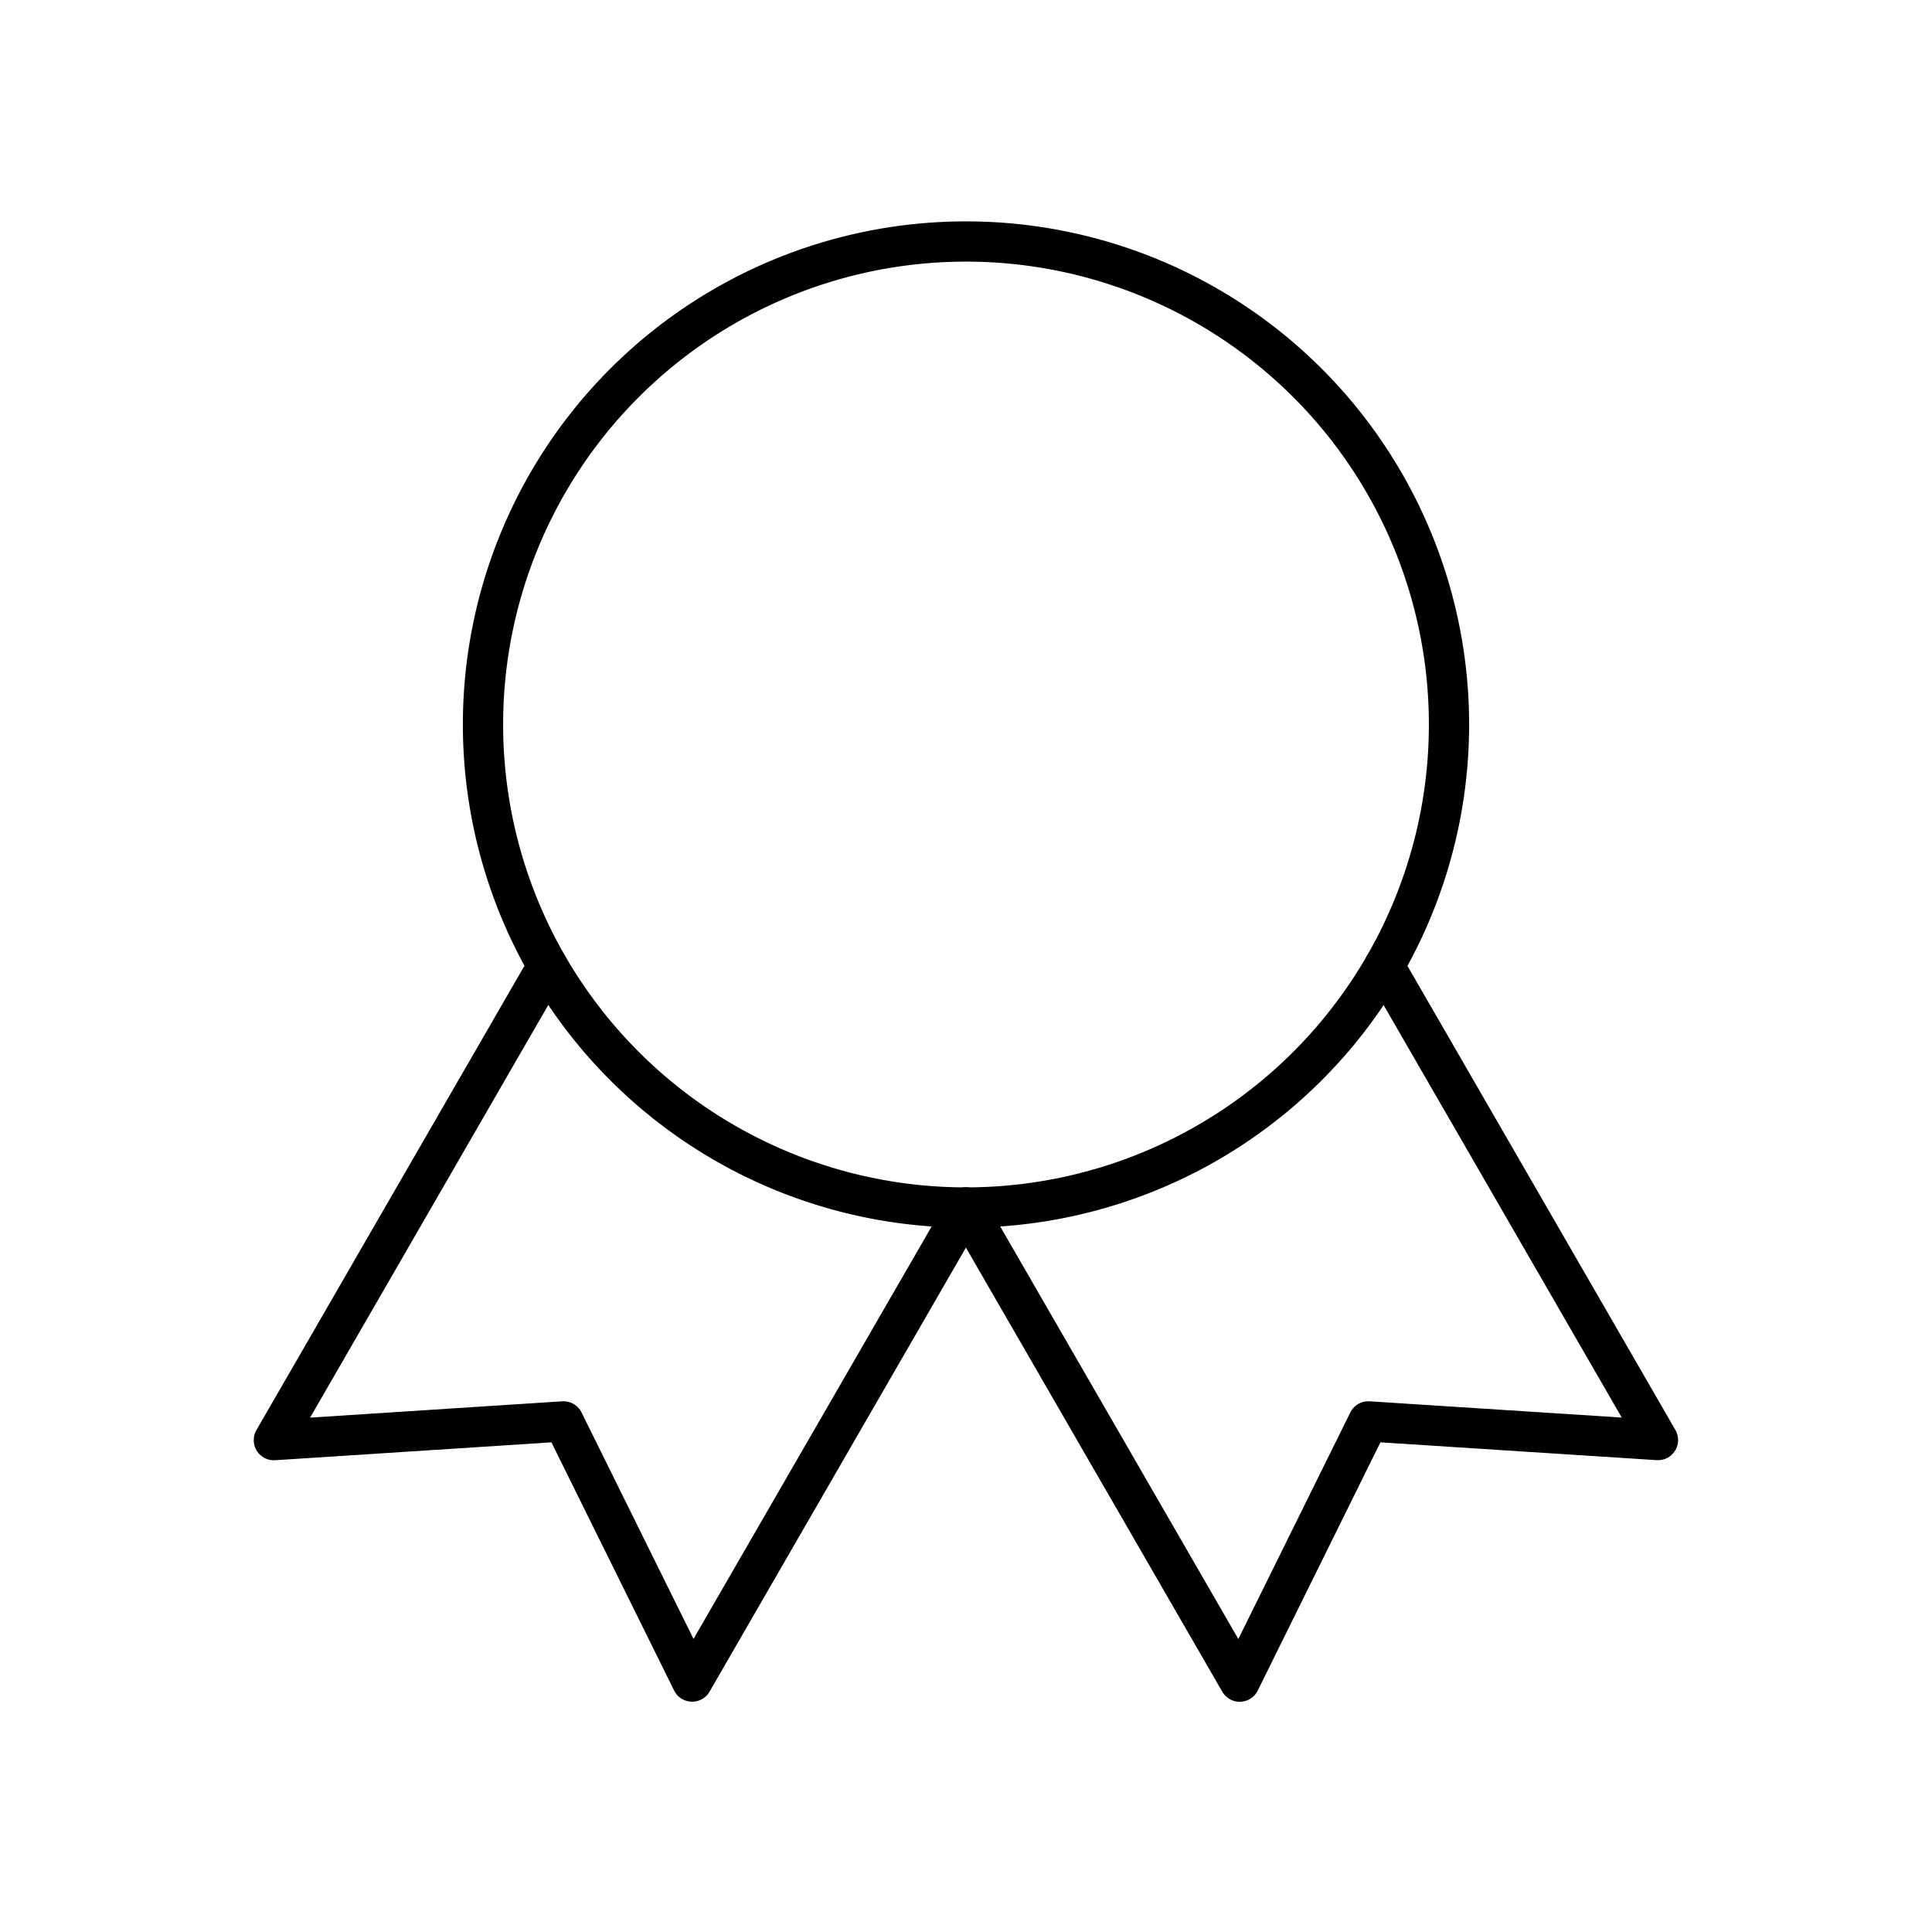 <svg xmlns="http://www.w3.org/2000/svg" width="120" height="120" viewBox="0 0 24 24" fill="none" stroke="#000000" stroke-width="0.5" stroke-linecap="round" stroke-linejoin="round"><path d="M12 9m-6 0a6 6 0 1 0 12 0a6 6 0 1 0 -12 0"></path><path d="M12 15l3.4 5.89l1.598 -3.233l3.598 .232l-3.4 -5.889"></path><path d="M6.802 12l-3.4 5.89l3.598 -.233l1.598 3.232l3.4 -5.889"></path></svg>